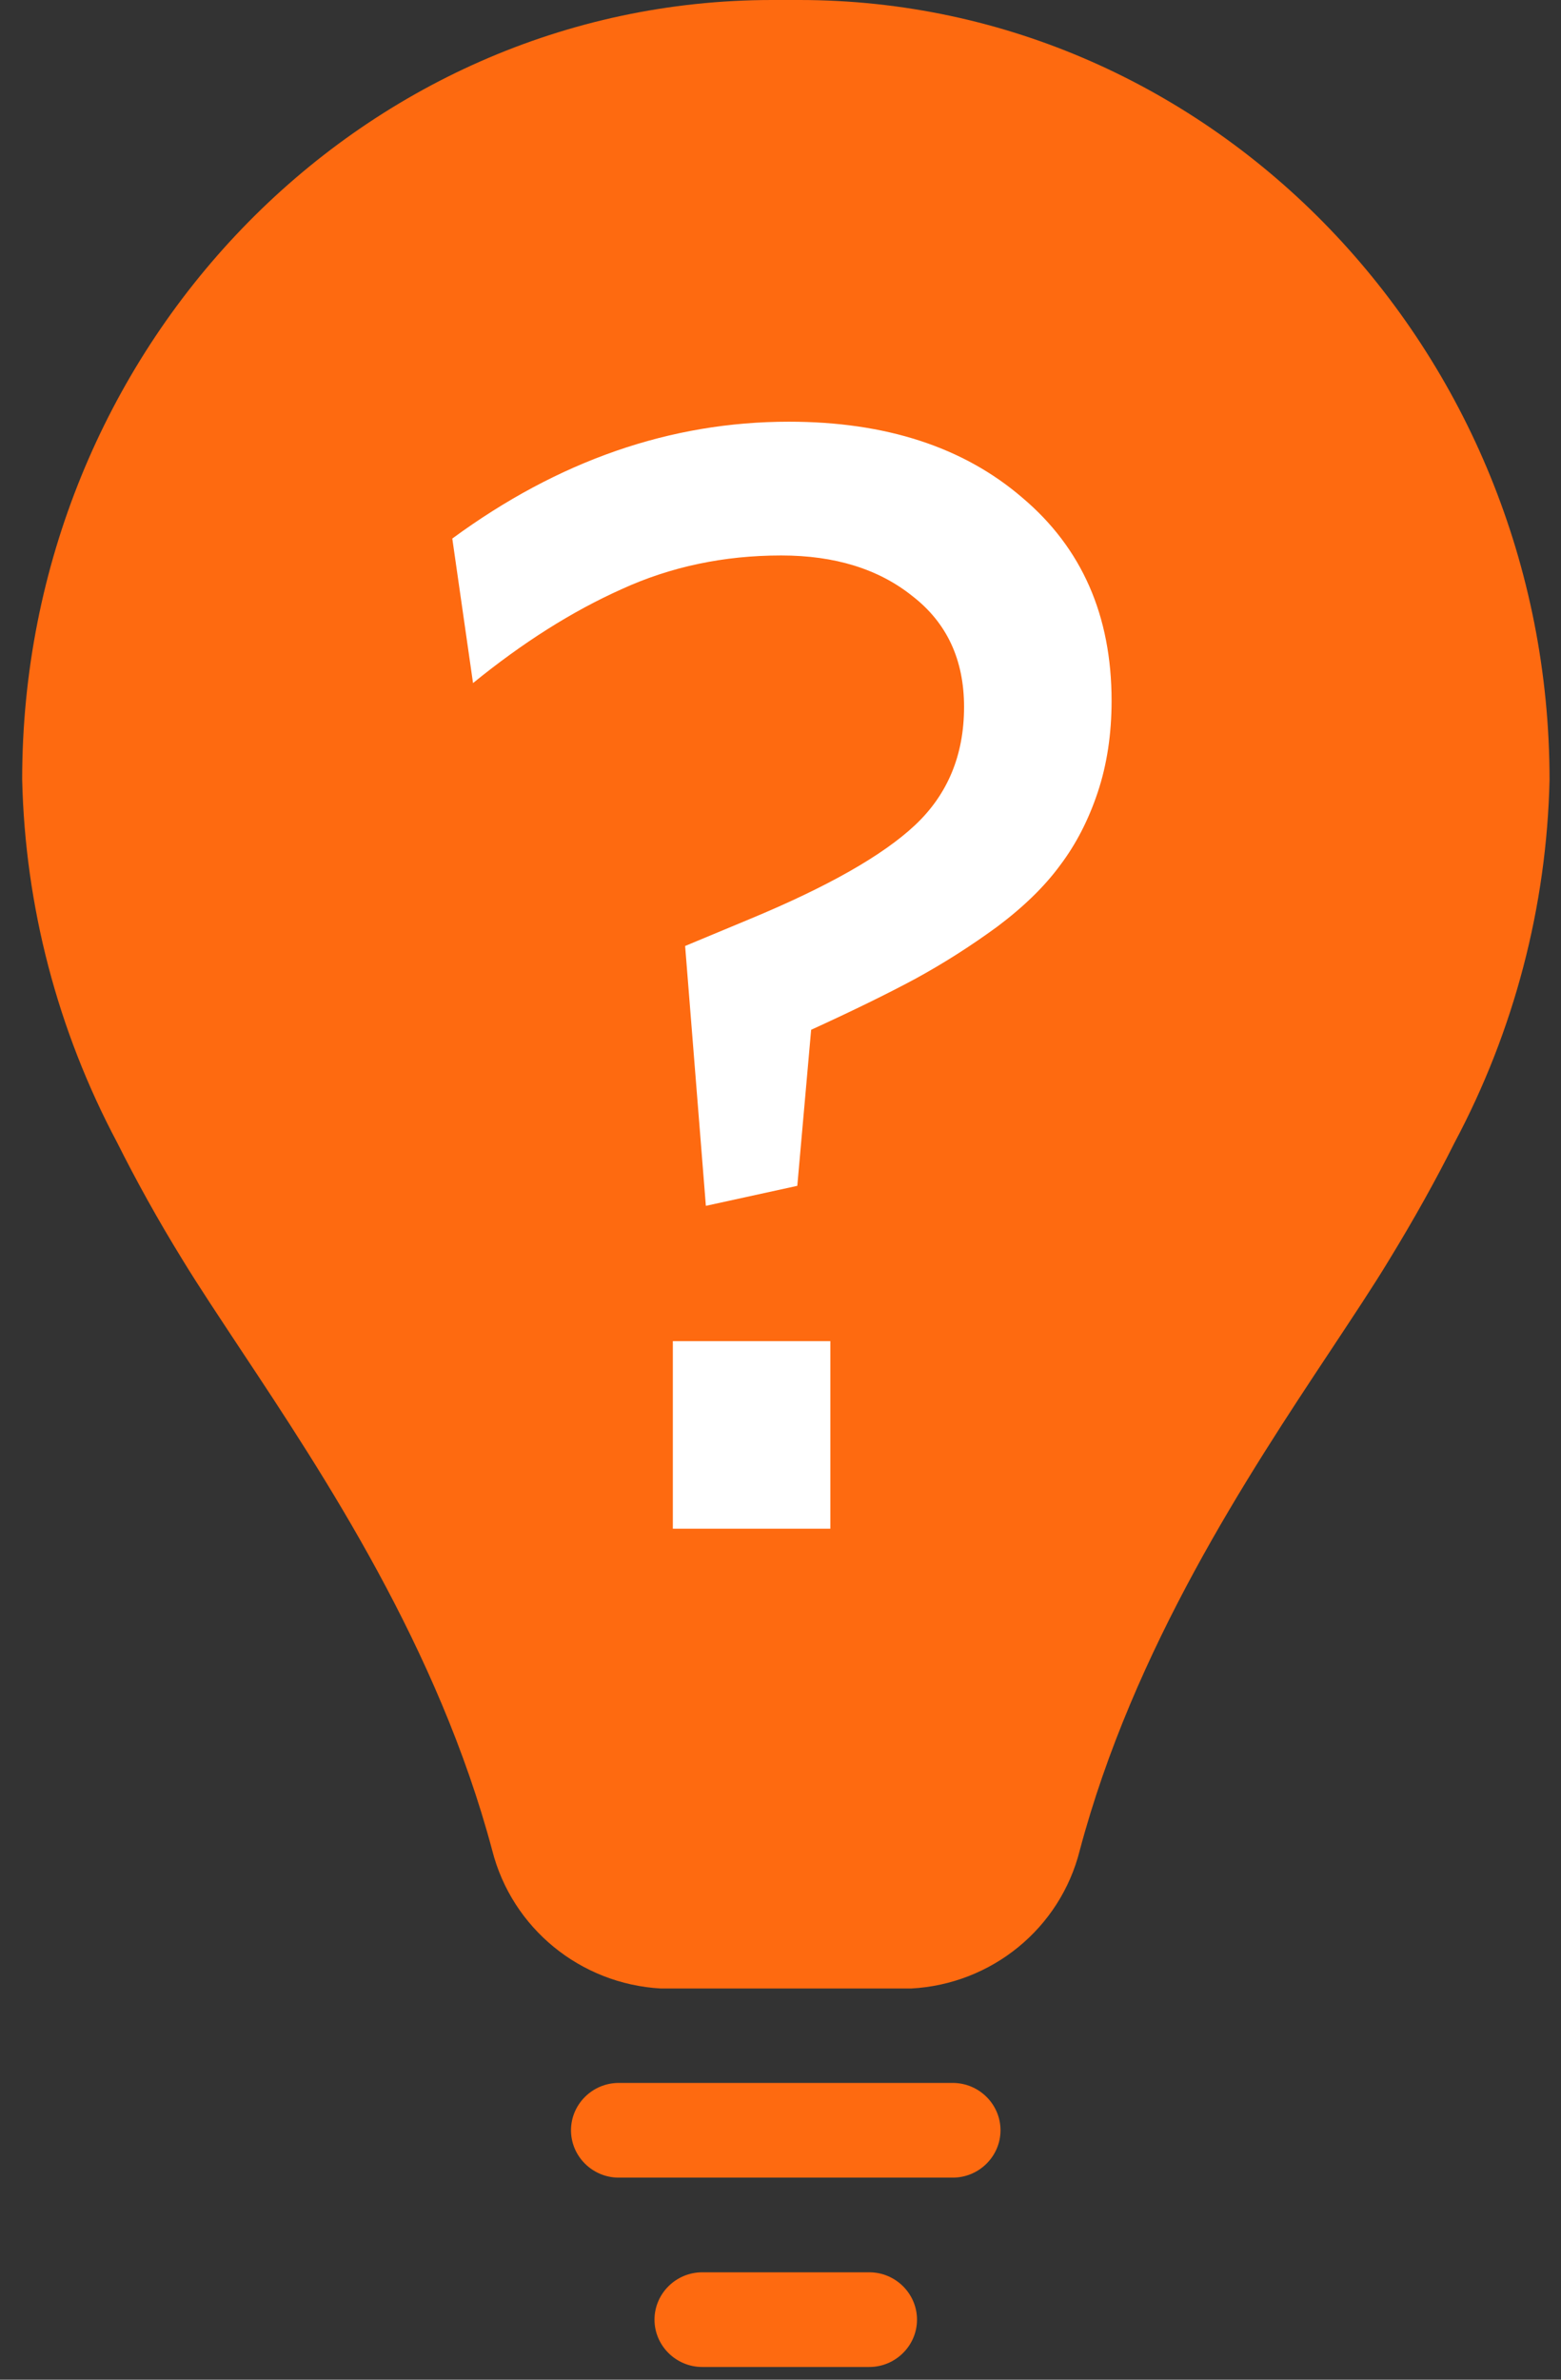 <svg width="100%" height="100%" viewBox="0 0 63 96" fill="none" xmlns="http://www.w3.org/2000/svg">
  <rect x="0" y="0" width="63" height="96" fill="#333333" stroke="none"/>
  <path
    d="M28.341 91.667C27.282 91.667 26.415 92.527 26.415 93.577C26.415 94.627 27.282 95.487 28.341 95.487H35.083C36.142 95.487 37.009 94.627 37.009 93.577C37.009 92.527 36.142 91.667 35.083 91.667H28.341Z"
    fill="#FE6A10" />
  <path
    d="M40.379 85.938C40.379 84.888 39.512 84.028 38.453 84.028H24.971C23.911 84.028 23.045 84.888 23.045 85.938C23.045 86.989 23.911 87.848 24.971 87.848H38.453C39.512 87.848 40.379 86.989 40.379 85.938Z"
    fill="#FE6A10" />
  <path
    d="M32.261 0H31.163C14.474 0 0.895 14.103 0.895 31.444C1.011 36.552 2.32 41.565 4.728 46.092C5.489 47.61 6.346 49.166 7.376 50.837C8.041 51.926 8.859 53.148 9.716 54.447C13.087 59.526 17.69 66.478 19.867 74.652C20.666 77.784 23.42 80.037 26.675 80.219H36.768C40.023 80.047 42.787 77.793 43.576 74.652C45.753 66.478 50.356 59.526 53.717 54.456C54.574 53.157 55.393 51.935 56.057 50.837C57.078 49.166 57.945 47.61 58.706 46.092C61.113 41.575 62.423 36.562 62.538 31.453C62.529 14.103 48.95 0 32.261 0Z"
    fill="#FE6A10" />
  <path
    d="M44.862 28.27C44.862 29.613 44.676 30.843 44.304 31.96C43.932 33.076 43.426 34.058 42.785 34.906C42.164 35.754 41.317 36.581 40.242 37.387C39.167 38.173 38.06 38.876 36.923 39.496C35.807 40.095 34.411 40.778 32.737 41.543L32.178 47.838L28.488 48.645L27.651 38.162L30.256 37.077C33.398 35.774 35.621 34.513 36.923 33.293C38.247 32.053 38.908 30.461 38.908 28.518C38.908 26.616 38.216 25.127 36.83 24.052C35.466 22.956 33.698 22.408 31.527 22.408C29.212 22.408 27.061 22.863 25.077 23.773C23.092 24.662 21.097 25.923 19.091 27.556L18.254 21.726C22.534 18.583 27.061 17.012 31.837 17.012C35.745 17.012 38.888 18.035 41.265 20.082C43.663 22.108 44.862 24.837 44.862 28.27ZM33.512 61.67H27.155V54.103H33.512V61.67Z"
    fill="white" />
</svg>